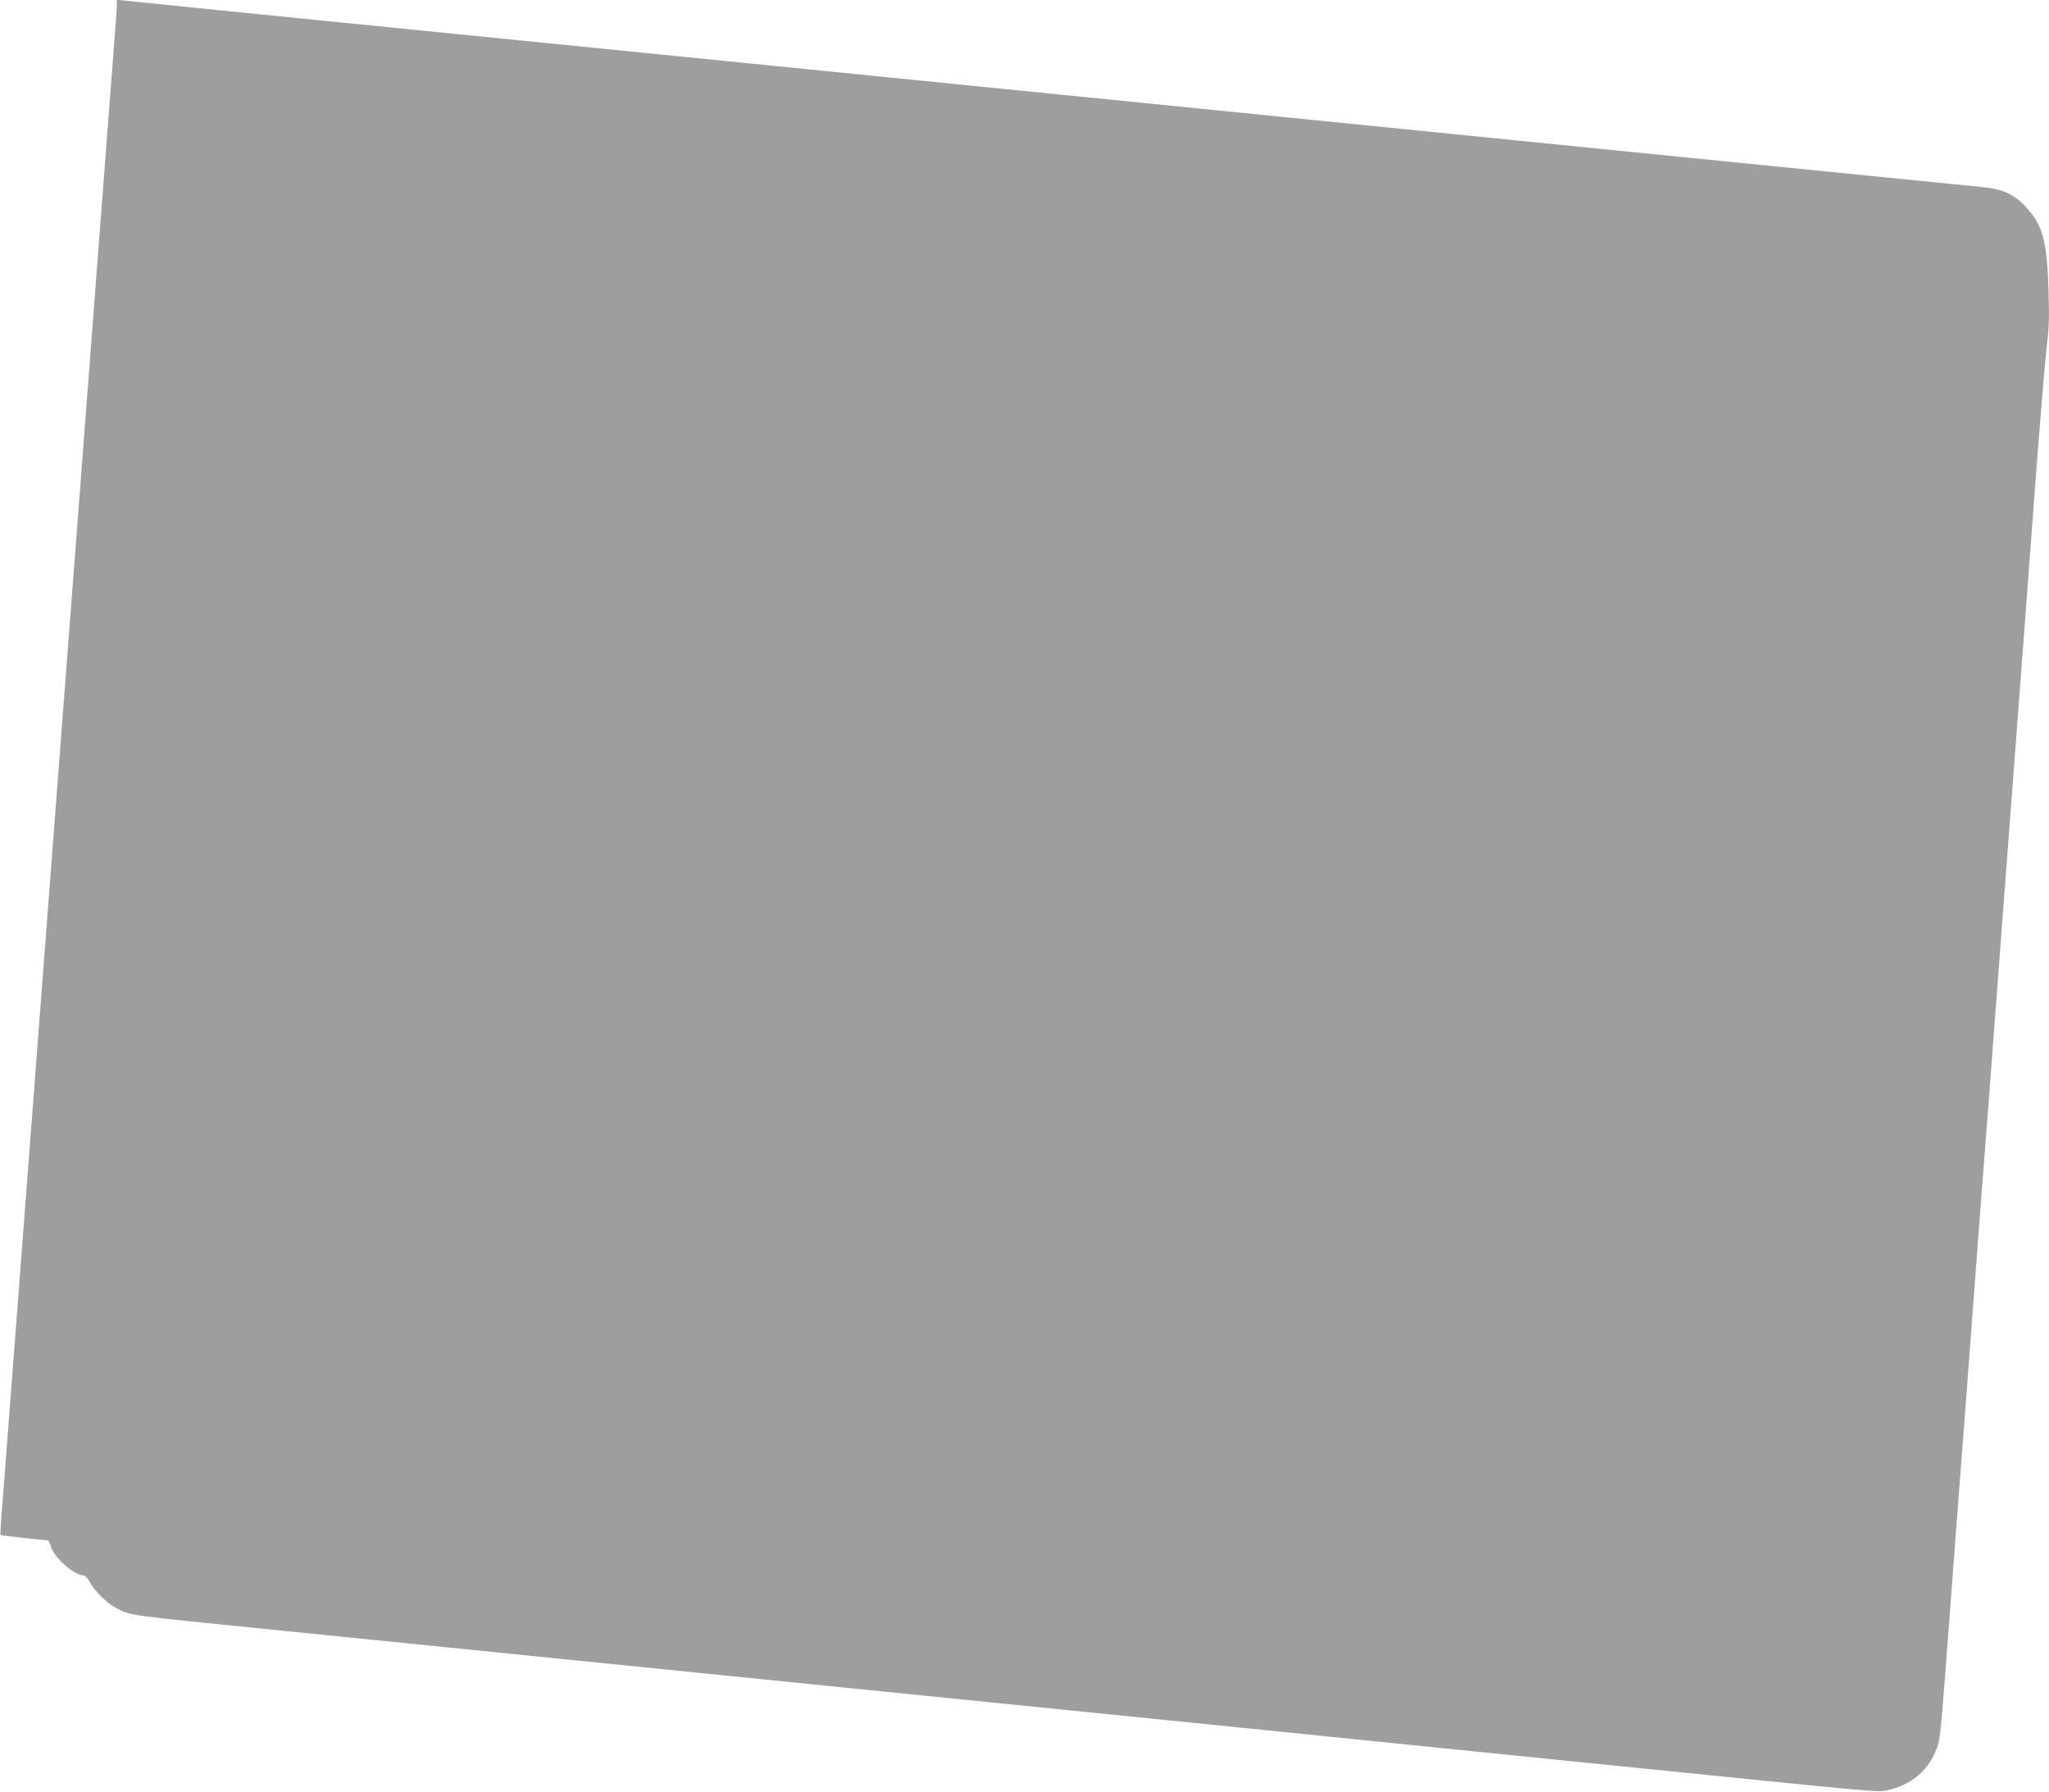 <?xml version="1.0" standalone="no"?>
<!DOCTYPE svg PUBLIC "-//W3C//DTD SVG 20010904//EN"
 "http://www.w3.org/TR/2001/REC-SVG-20010904/DTD/svg10.dtd">
<svg version="1.0" xmlns="http://www.w3.org/2000/svg"
 width="1280pt" height="1119pt" viewBox="0 0 1280 1119"
 preserveAspectRatio="xMidYMid meet">
<g transform="translate(0,1119) scale(0.1,-0.1)"
fill="#9e9e9e" stroke="none">
<path d="M730 11160 c0 -17 -9 -144 -20 -283 -11 -139 -69 -902 -130 -1697
-61 -795 -124 -1618 -140 -1830 -35 -457 -125 -1638 -290 -3790 -66 -866 -127
-1660 -135 -1764 -9 -104 -14 -190 -12 -193 4 -3 265 -33 293 -33 6 0 16 -17
22 -39 22 -72 146 -181 206 -181 9 0 25 -19 37 -42 26 -51 108 -132 161 -159
102 -52 32 -42 1043 -144 358 -36 781 -79 940 -95 160 -16 515 -52 790 -80
275 -28 631 -64 790 -80 476 -48 1717 -174 3215 -325 410 -42 853 -87 985
-100 132 -14 485 -49 785 -80 300 -30 745 -75 990 -100 1467 -149 1470 -149
1527 -137 153 32 265 127 314 268 21 58 22 77 89 964 22 294 44 591 50 660 9
109 66 865 130 1720 11 146 25 321 30 390 6 69 33 423 60 788 52 688 129 1704
180 2377 16 215 52 689 79 1055 28 366 58 725 67 799 14 107 16 176 11 345
-10 316 -35 409 -143 525 -70 76 -146 111 -264 122 -77 7 -3060 306 -5775 579
-599 60 -2147 215 -3440 345 -1292 129 -2371 238 -2397 241 l-48 6 0 -32z"/>
</g>
</svg>
